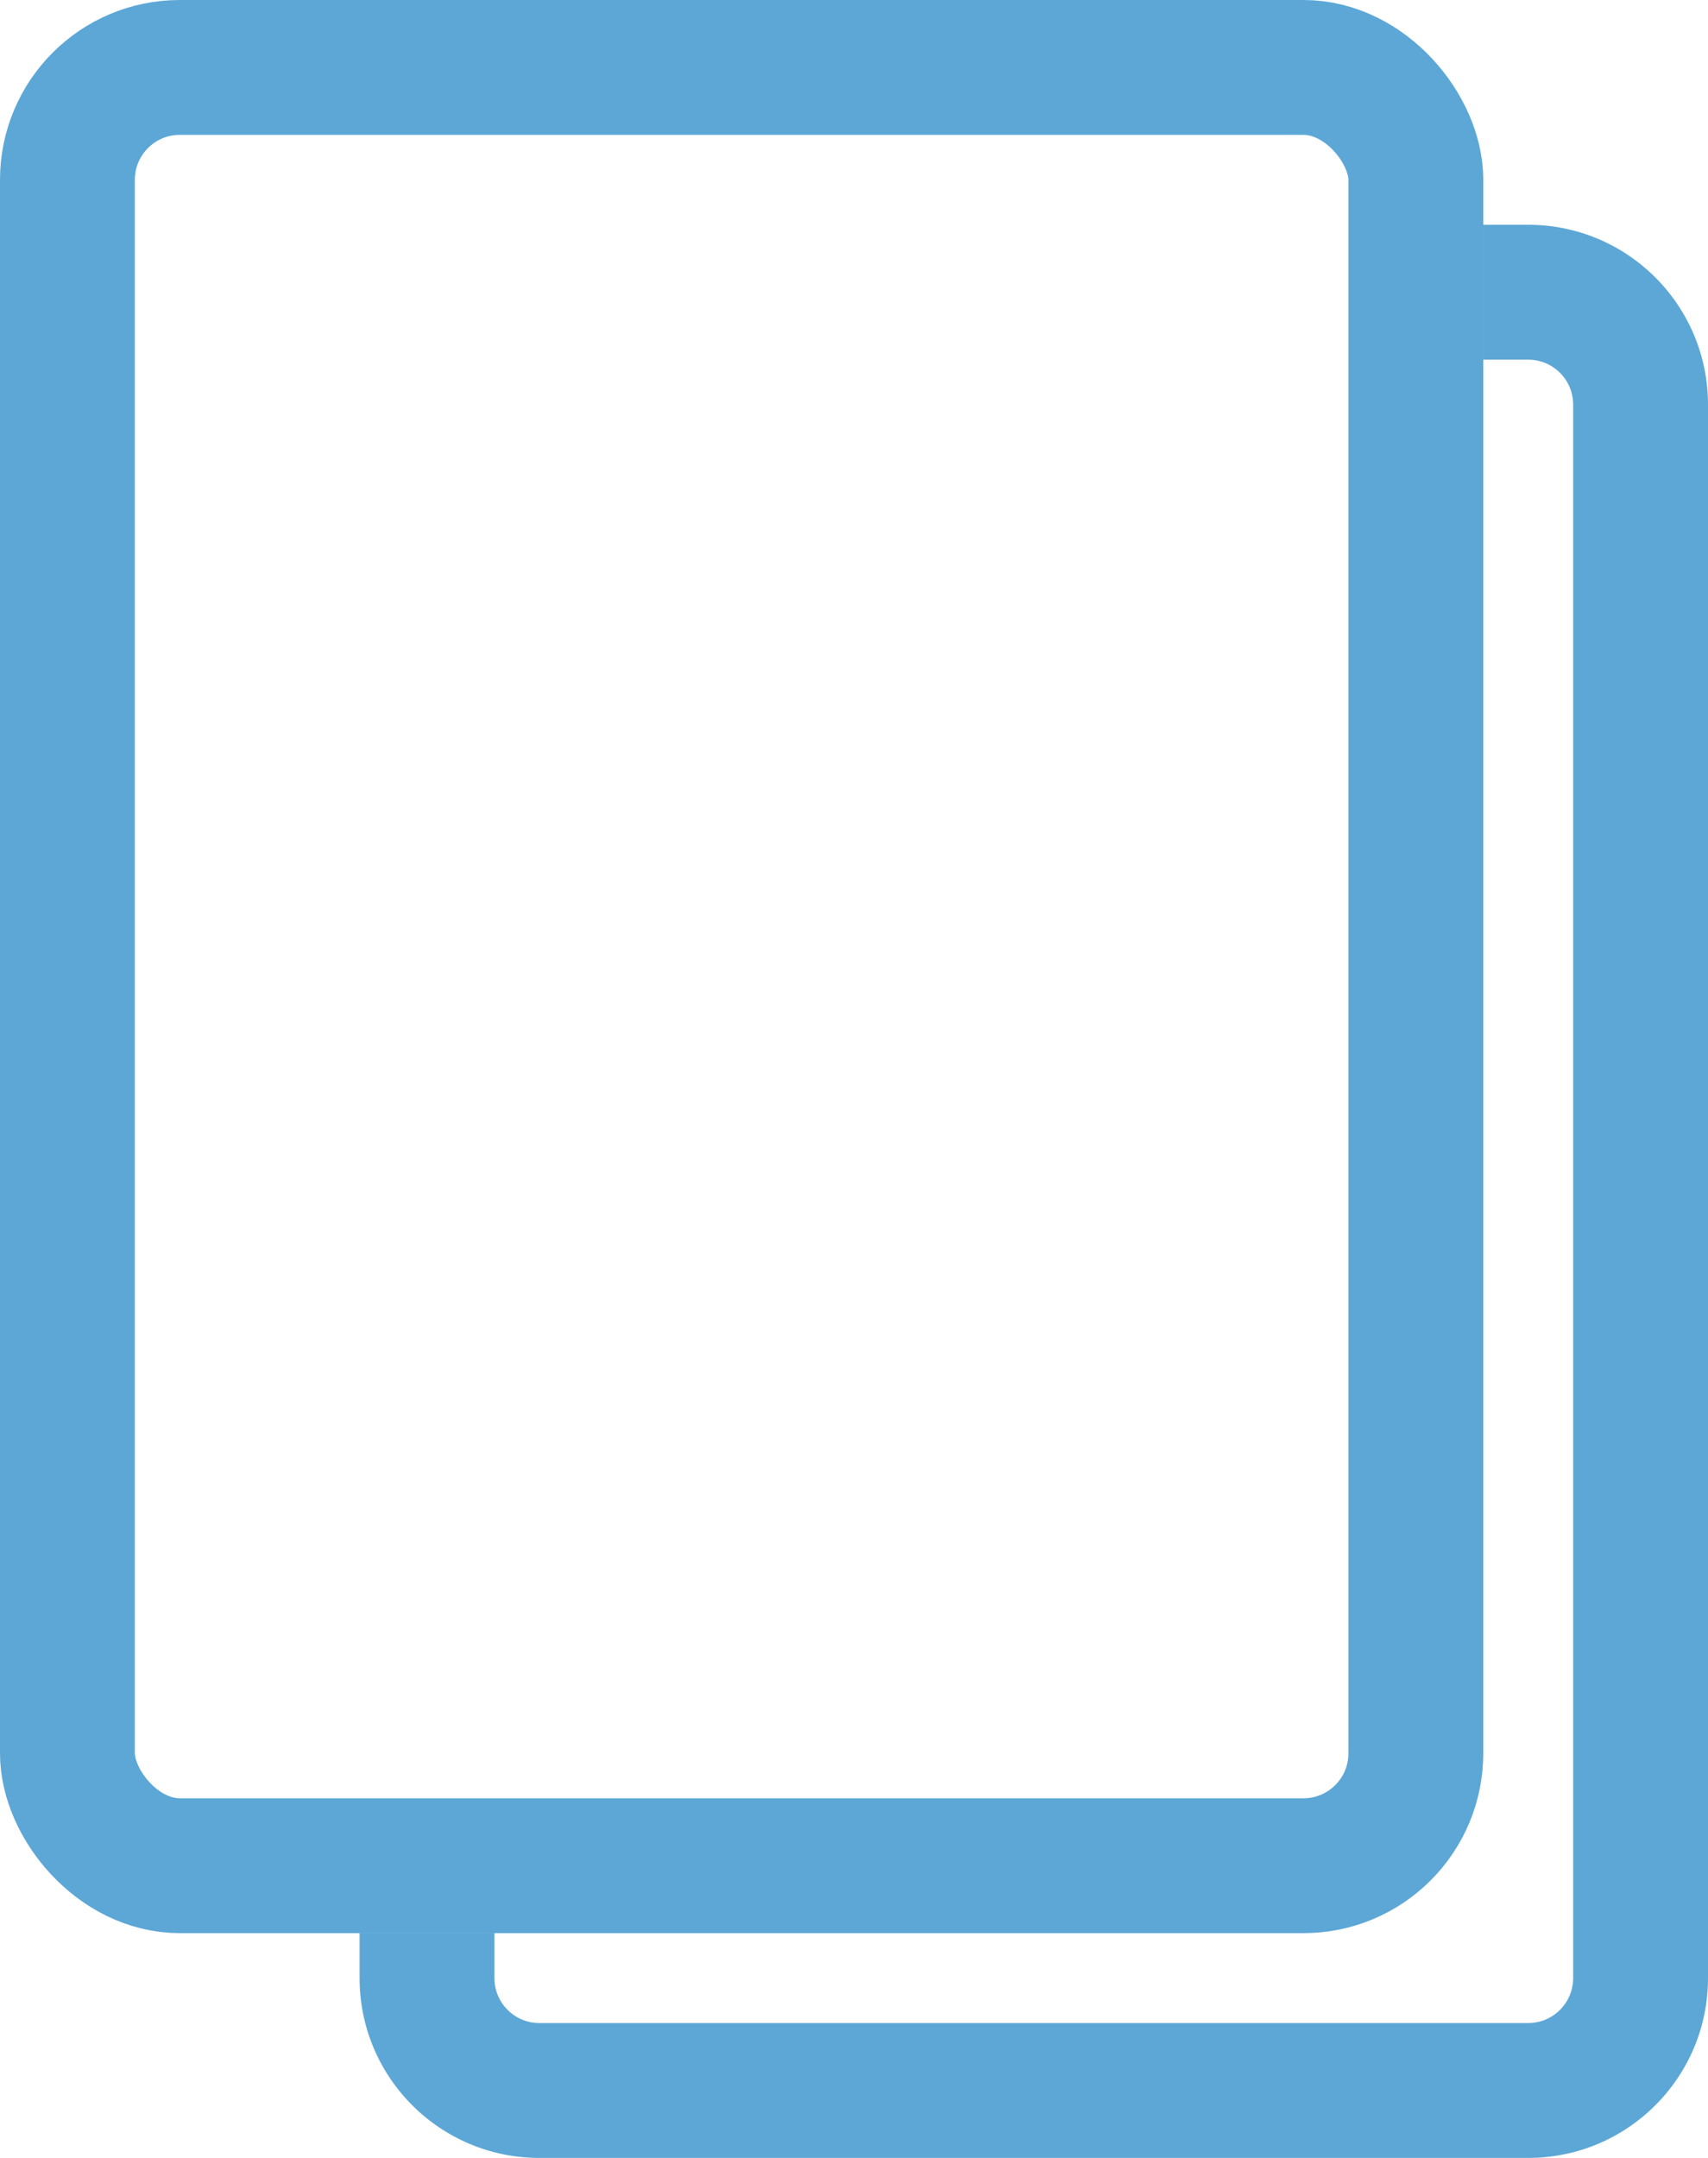 <svg width="38" height="48" viewBox="0 0 38 48" fill="none" xmlns="http://www.w3.org/2000/svg">
<rect x="1.5" y="1.5" width="30" height="40" rx="2.5" stroke="#5CA7D6" stroke-width="3"/>
<path fill-rule="evenodd" clip-rule="evenodd" d="M8 43V44C8 46.209 9.791 48 12 48H34C36.209 48 38 46.209 38 44V9C38 6.791 36.209 5 34 5H33V8H34C34.552 8 35 8.448 35 9V44C35 44.552 34.552 45 34 45H12C11.448 45 11 44.552 11 44V43H8Z" fill="#5CA7D6"/>
</svg>
